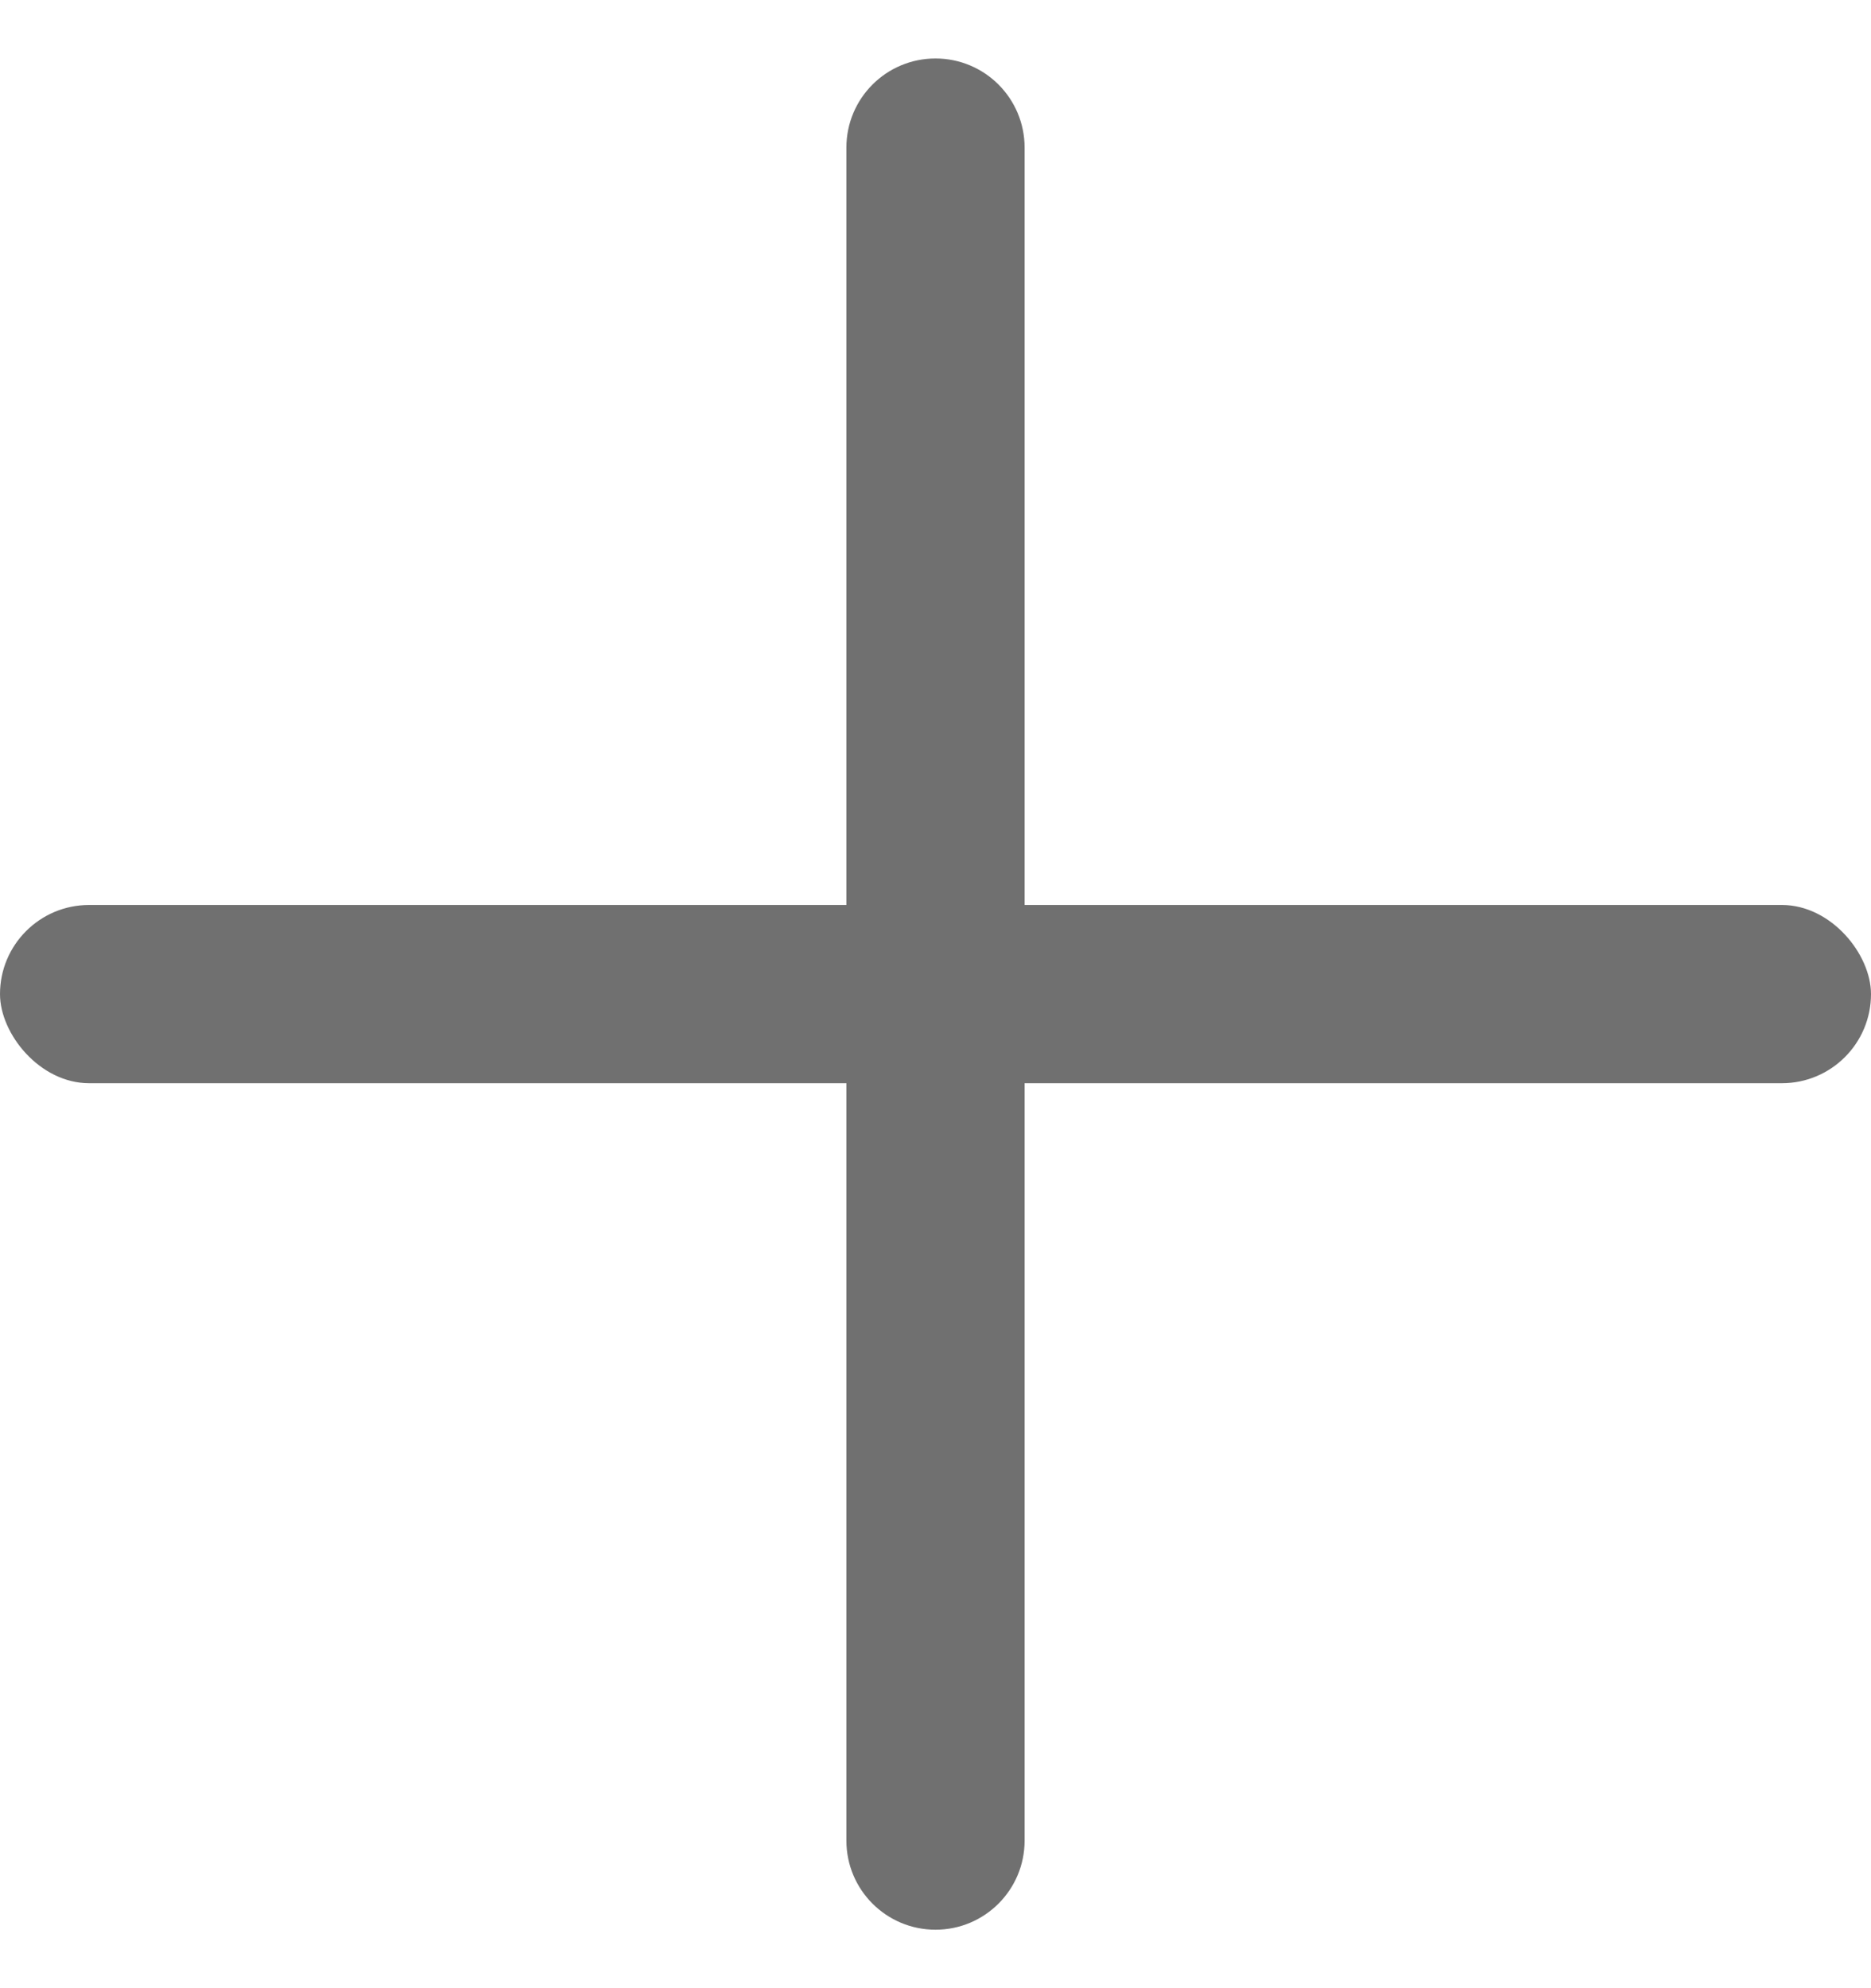 <?xml version="1.0" encoding="UTF-8"?>
<svg width="16px" height="17px" viewBox="0 0 16 17" version="1.1" xmlns="http://www.w3.org/2000/svg" xmlns:xlink="http://www.w3.org/1999/xlink">
    <title>Group 5</title>
    <g id="Symbols" stroke="none" stroke-width="1" fill="none" fill-rule="evenodd">
        <g id="event" transform="translate(-289, -404)" fill="#707070">
            <g id="Group-5" transform="translate(289, 404.5)">
                <rect id="Rectangle" x="0" y="7.238" width="16" height="1.524" rx="0.762"></rect>
                <path d="M0.762,7.238 L15.238,7.238 C15.659,7.238 16,7.579 16,8 C16,8.421 15.659,8.762 15.238,8.762 L0.762,8.762 C0.341,8.762 5.15317144e-17,8.421 0,8 C-5.15317144e-17,7.579 0.341,7.238 0.762,7.238 Z" id="Rectangle" transform="translate(8, 8) rotate(90) translate(-8, -8) "></path>
            </g>
        </g>
    </g>
</svg>